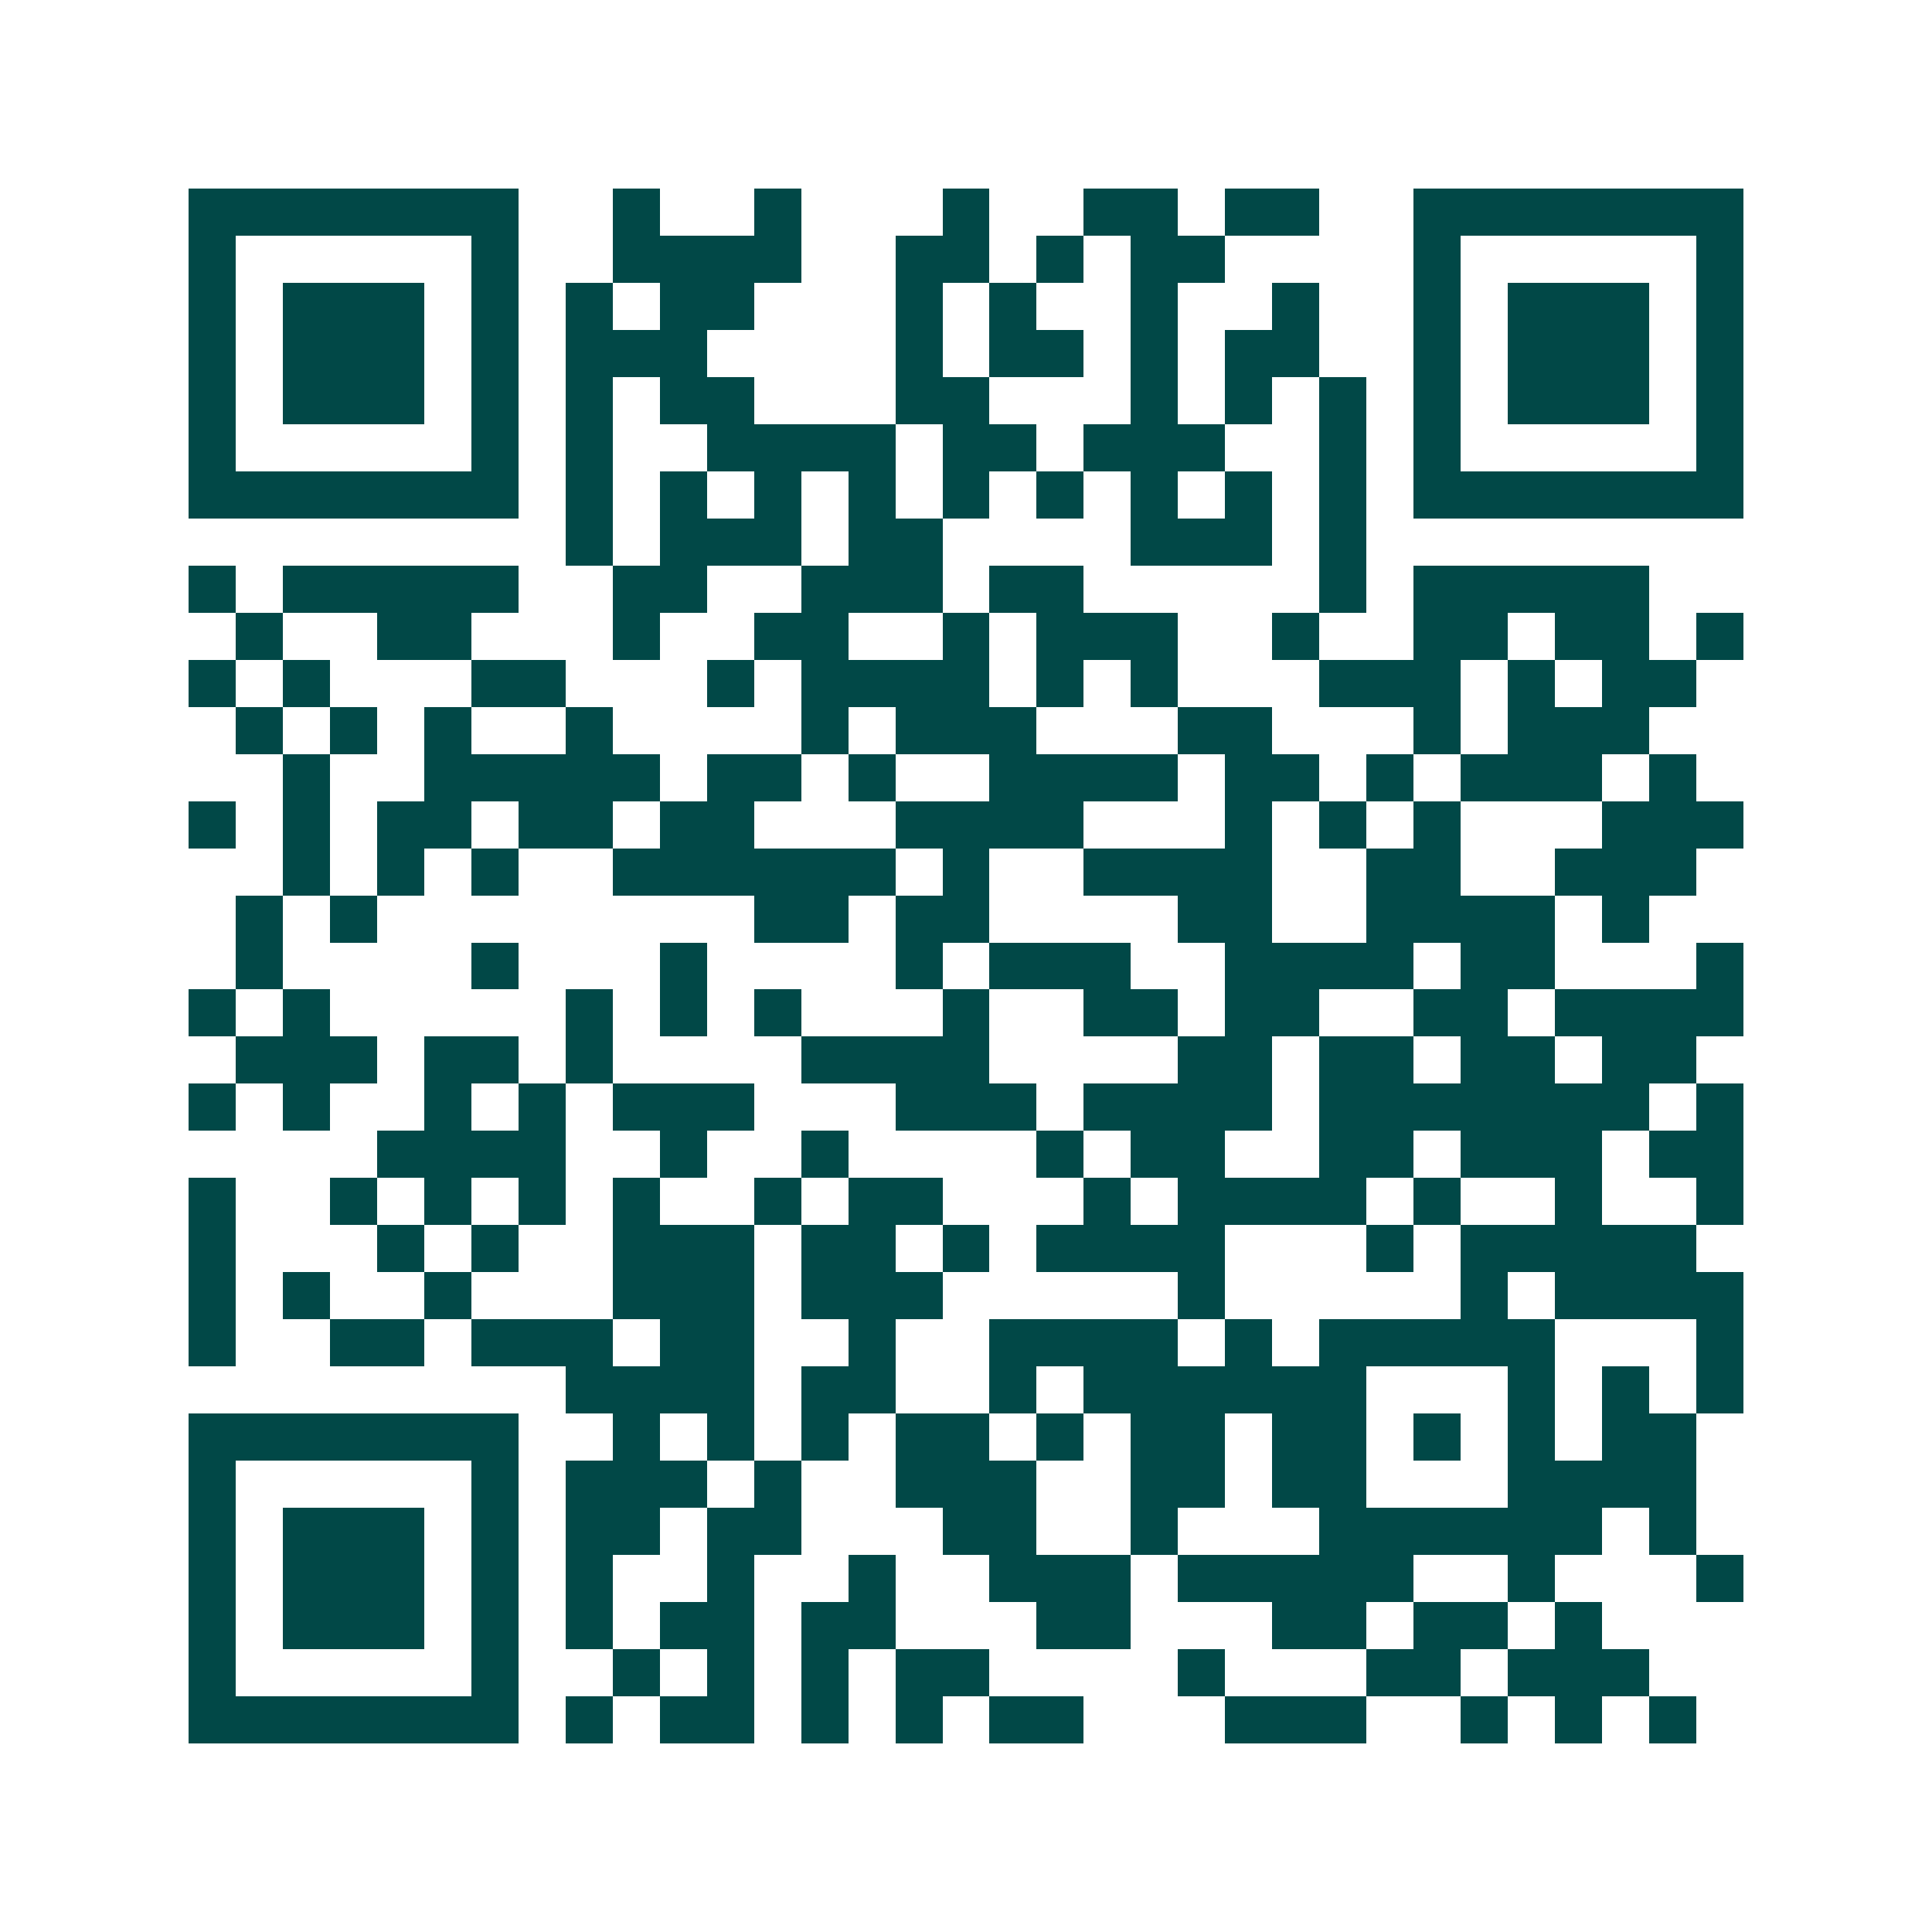 <svg xmlns="http://www.w3.org/2000/svg" width="200" height="200" viewBox="0 0 41 41" shape-rendering="crispEdges"><path fill="#ffffff" d="M0 0h41v41H0z"/><path stroke="#014847" d="M4 4.5h7m2 0h1m2 0h1m3 0h1m2 0h2m1 0h2m2 0h7M4 5.5h1m5 0h1m2 0h4m2 0h2m1 0h1m1 0h2m4 0h1m5 0h1M4 6.5h1m1 0h3m1 0h1m1 0h1m1 0h2m3 0h1m1 0h1m2 0h1m2 0h1m2 0h1m1 0h3m1 0h1M4 7.5h1m1 0h3m1 0h1m1 0h3m4 0h1m1 0h2m1 0h1m1 0h2m2 0h1m1 0h3m1 0h1M4 8.5h1m1 0h3m1 0h1m1 0h1m1 0h2m3 0h2m3 0h1m1 0h1m1 0h1m1 0h1m1 0h3m1 0h1M4 9.5h1m5 0h1m1 0h1m2 0h4m1 0h2m1 0h3m2 0h1m1 0h1m5 0h1M4 10.5h7m1 0h1m1 0h1m1 0h1m1 0h1m1 0h1m1 0h1m1 0h1m1 0h1m1 0h1m1 0h7M12 11.5h1m1 0h3m1 0h2m4 0h3m1 0h1M4 12.5h1m1 0h5m2 0h2m2 0h3m1 0h2m5 0h1m1 0h5M5 13.5h1m2 0h2m3 0h1m2 0h2m2 0h1m1 0h3m2 0h1m2 0h2m1 0h2m1 0h1M4 14.5h1m1 0h1m3 0h2m3 0h1m1 0h4m1 0h1m1 0h1m3 0h3m1 0h1m1 0h2M5 15.5h1m1 0h1m1 0h1m2 0h1m4 0h1m1 0h3m3 0h2m3 0h1m1 0h3M6 16.5h1m2 0h5m1 0h2m1 0h1m2 0h4m1 0h2m1 0h1m1 0h3m1 0h1M4 17.5h1m1 0h1m1 0h2m1 0h2m1 0h2m3 0h4m3 0h1m1 0h1m1 0h1m3 0h3M6 18.5h1m1 0h1m1 0h1m2 0h6m1 0h1m2 0h4m2 0h2m2 0h3M5 19.5h1m1 0h1m8 0h2m1 0h2m4 0h2m2 0h4m1 0h1M5 20.5h1m4 0h1m3 0h1m4 0h1m1 0h3m2 0h4m1 0h2m3 0h1M4 21.5h1m1 0h1m5 0h1m1 0h1m1 0h1m3 0h1m2 0h2m1 0h2m2 0h2m1 0h4M5 22.5h3m1 0h2m1 0h1m4 0h4m4 0h2m1 0h2m1 0h2m1 0h2M4 23.5h1m1 0h1m2 0h1m1 0h1m1 0h3m3 0h3m1 0h4m1 0h7m1 0h1M8 24.5h4m2 0h1m2 0h1m4 0h1m1 0h2m2 0h2m1 0h3m1 0h2M4 25.5h1m2 0h1m1 0h1m1 0h1m1 0h1m2 0h1m1 0h2m3 0h1m1 0h4m1 0h1m2 0h1m2 0h1M4 26.5h1m3 0h1m1 0h1m2 0h3m1 0h2m1 0h1m1 0h4m3 0h1m1 0h5M4 27.5h1m1 0h1m2 0h1m3 0h3m1 0h3m5 0h1m5 0h1m1 0h4M4 28.5h1m2 0h2m1 0h3m1 0h2m2 0h1m2 0h4m1 0h1m1 0h5m3 0h1M12 29.5h4m1 0h2m2 0h1m1 0h6m3 0h1m1 0h1m1 0h1M4 30.5h7m2 0h1m1 0h1m1 0h1m1 0h2m1 0h1m1 0h2m1 0h2m1 0h1m1 0h1m1 0h2M4 31.5h1m5 0h1m1 0h3m1 0h1m2 0h3m2 0h2m1 0h2m3 0h4M4 32.5h1m1 0h3m1 0h1m1 0h2m1 0h2m3 0h2m2 0h1m3 0h6m1 0h1M4 33.5h1m1 0h3m1 0h1m1 0h1m2 0h1m2 0h1m2 0h3m1 0h5m2 0h1m3 0h1M4 34.5h1m1 0h3m1 0h1m1 0h1m1 0h2m1 0h2m3 0h2m3 0h2m1 0h2m1 0h1M4 35.5h1m5 0h1m2 0h1m1 0h1m1 0h1m1 0h2m4 0h1m3 0h2m1 0h3M4 36.5h7m1 0h1m1 0h2m1 0h1m1 0h1m1 0h2m3 0h3m2 0h1m1 0h1m1 0h1"/></svg>

